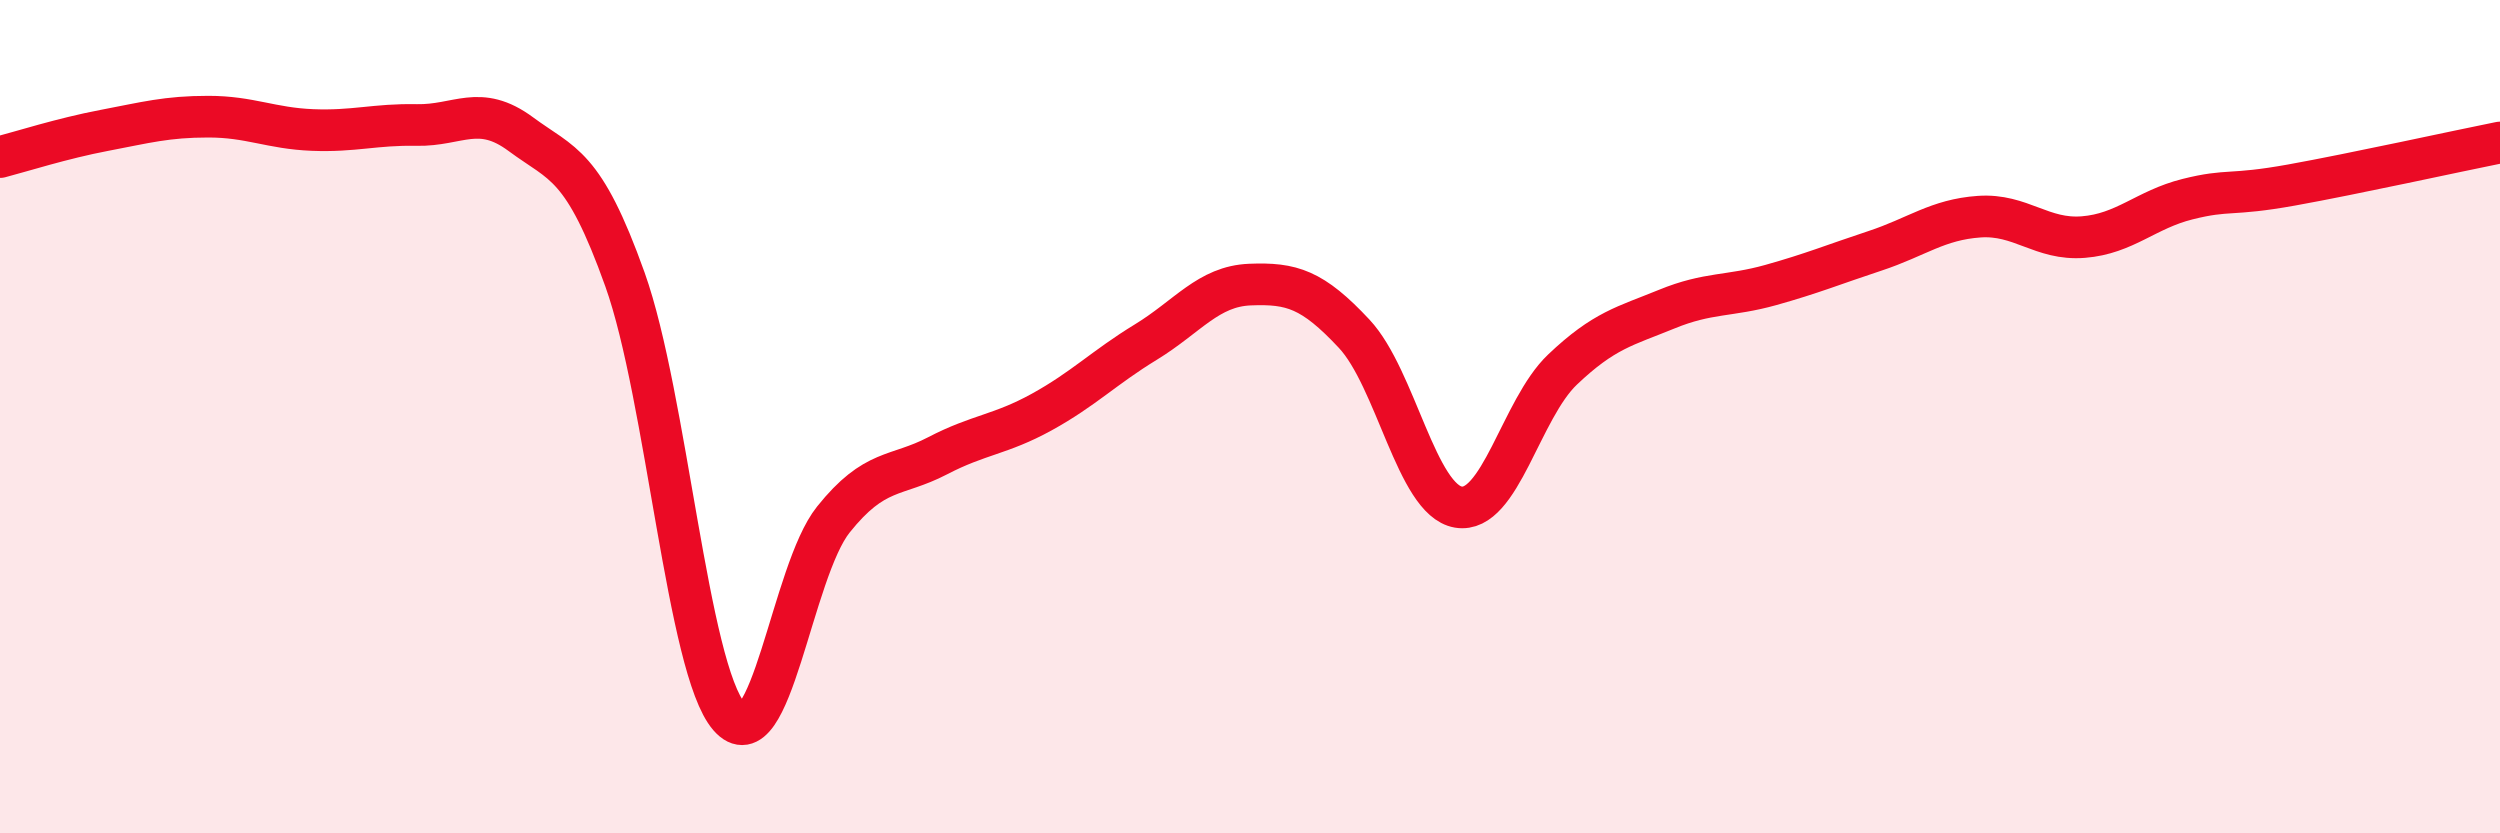 
    <svg width="60" height="20" viewBox="0 0 60 20" xmlns="http://www.w3.org/2000/svg">
      <path
        d="M 0,3.77 C 0.5,3.64 1.5,3.32 2.5,3.13 C 3.5,2.94 4,2.8 5,2.8 C 6,2.8 6.5,3.08 7.5,3.12 C 8.5,3.16 9,2.98 10,3 C 11,3.02 11.5,2.48 12.5,3.22 C 13.5,3.96 14,3.91 15,6.71 C 16,9.51 16.5,16.05 17.5,17.2 C 18.5,18.35 19,13.72 20,12.47 C 21,11.22 21.5,11.46 22.5,10.94 C 23.5,10.42 24,10.44 25,9.89 C 26,9.34 26.5,8.82 27.5,8.21 C 28.5,7.6 29,6.87 30,6.83 C 31,6.79 31.5,6.94 32.5,8.01 C 33.5,9.08 34,12 35,12.17 C 36,12.34 36.5,9.82 37.5,8.87 C 38.5,7.92 39,7.83 40,7.42 C 41,7.01 41.5,7.12 42.5,6.84 C 43.5,6.56 44,6.35 45,6.02 C 46,5.69 46.5,5.27 47.5,5.2 C 48.5,5.13 49,5.77 50,5.69 C 51,5.61 51.5,5.03 52.5,4.78 C 53.5,4.53 53.5,4.71 55,4.44 C 56.5,4.17 59,3.62 60,3.42L60 20L0 20Z"
        fill="#EB0A25"
        opacity="0.1"
        stroke-linecap="round"
        stroke-linejoin="round"
      />
      <path
        d="M 0,3.77 C 0.5,3.64 1.5,3.32 2.5,3.13 C 3.5,2.94 4,2.8 5,2.8 C 6,2.8 6.5,3.08 7.5,3.12 C 8.5,3.16 9,2.98 10,3 C 11,3.02 11.5,2.48 12.5,3.22 C 13.5,3.96 14,3.91 15,6.71 C 16,9.51 16.5,16.05 17.5,17.2 C 18.5,18.35 19,13.72 20,12.47 C 21,11.22 21.5,11.46 22.5,10.94 C 23.5,10.42 24,10.44 25,9.89 C 26,9.34 26.5,8.82 27.5,8.21 C 28.5,7.6 29,6.87 30,6.83 C 31,6.79 31.5,6.94 32.5,8.01 C 33.5,9.08 34,12 35,12.17 C 36,12.34 36.5,9.82 37.5,8.87 C 38.5,7.92 39,7.83 40,7.42 C 41,7.01 41.5,7.12 42.5,6.84 C 43.5,6.56 44,6.35 45,6.02 C 46,5.69 46.5,5.27 47.5,5.2 C 48.5,5.13 49,5.77 50,5.69 C 51,5.61 51.5,5.03 52.5,4.78 C 53.5,4.53 53.5,4.71 55,4.44 C 56.5,4.17 59,3.62 60,3.42"
        stroke="#EB0A25"
        stroke-width="1"
        fill="none"
        stroke-linecap="round"
        stroke-linejoin="round"
      />
    </svg>
  